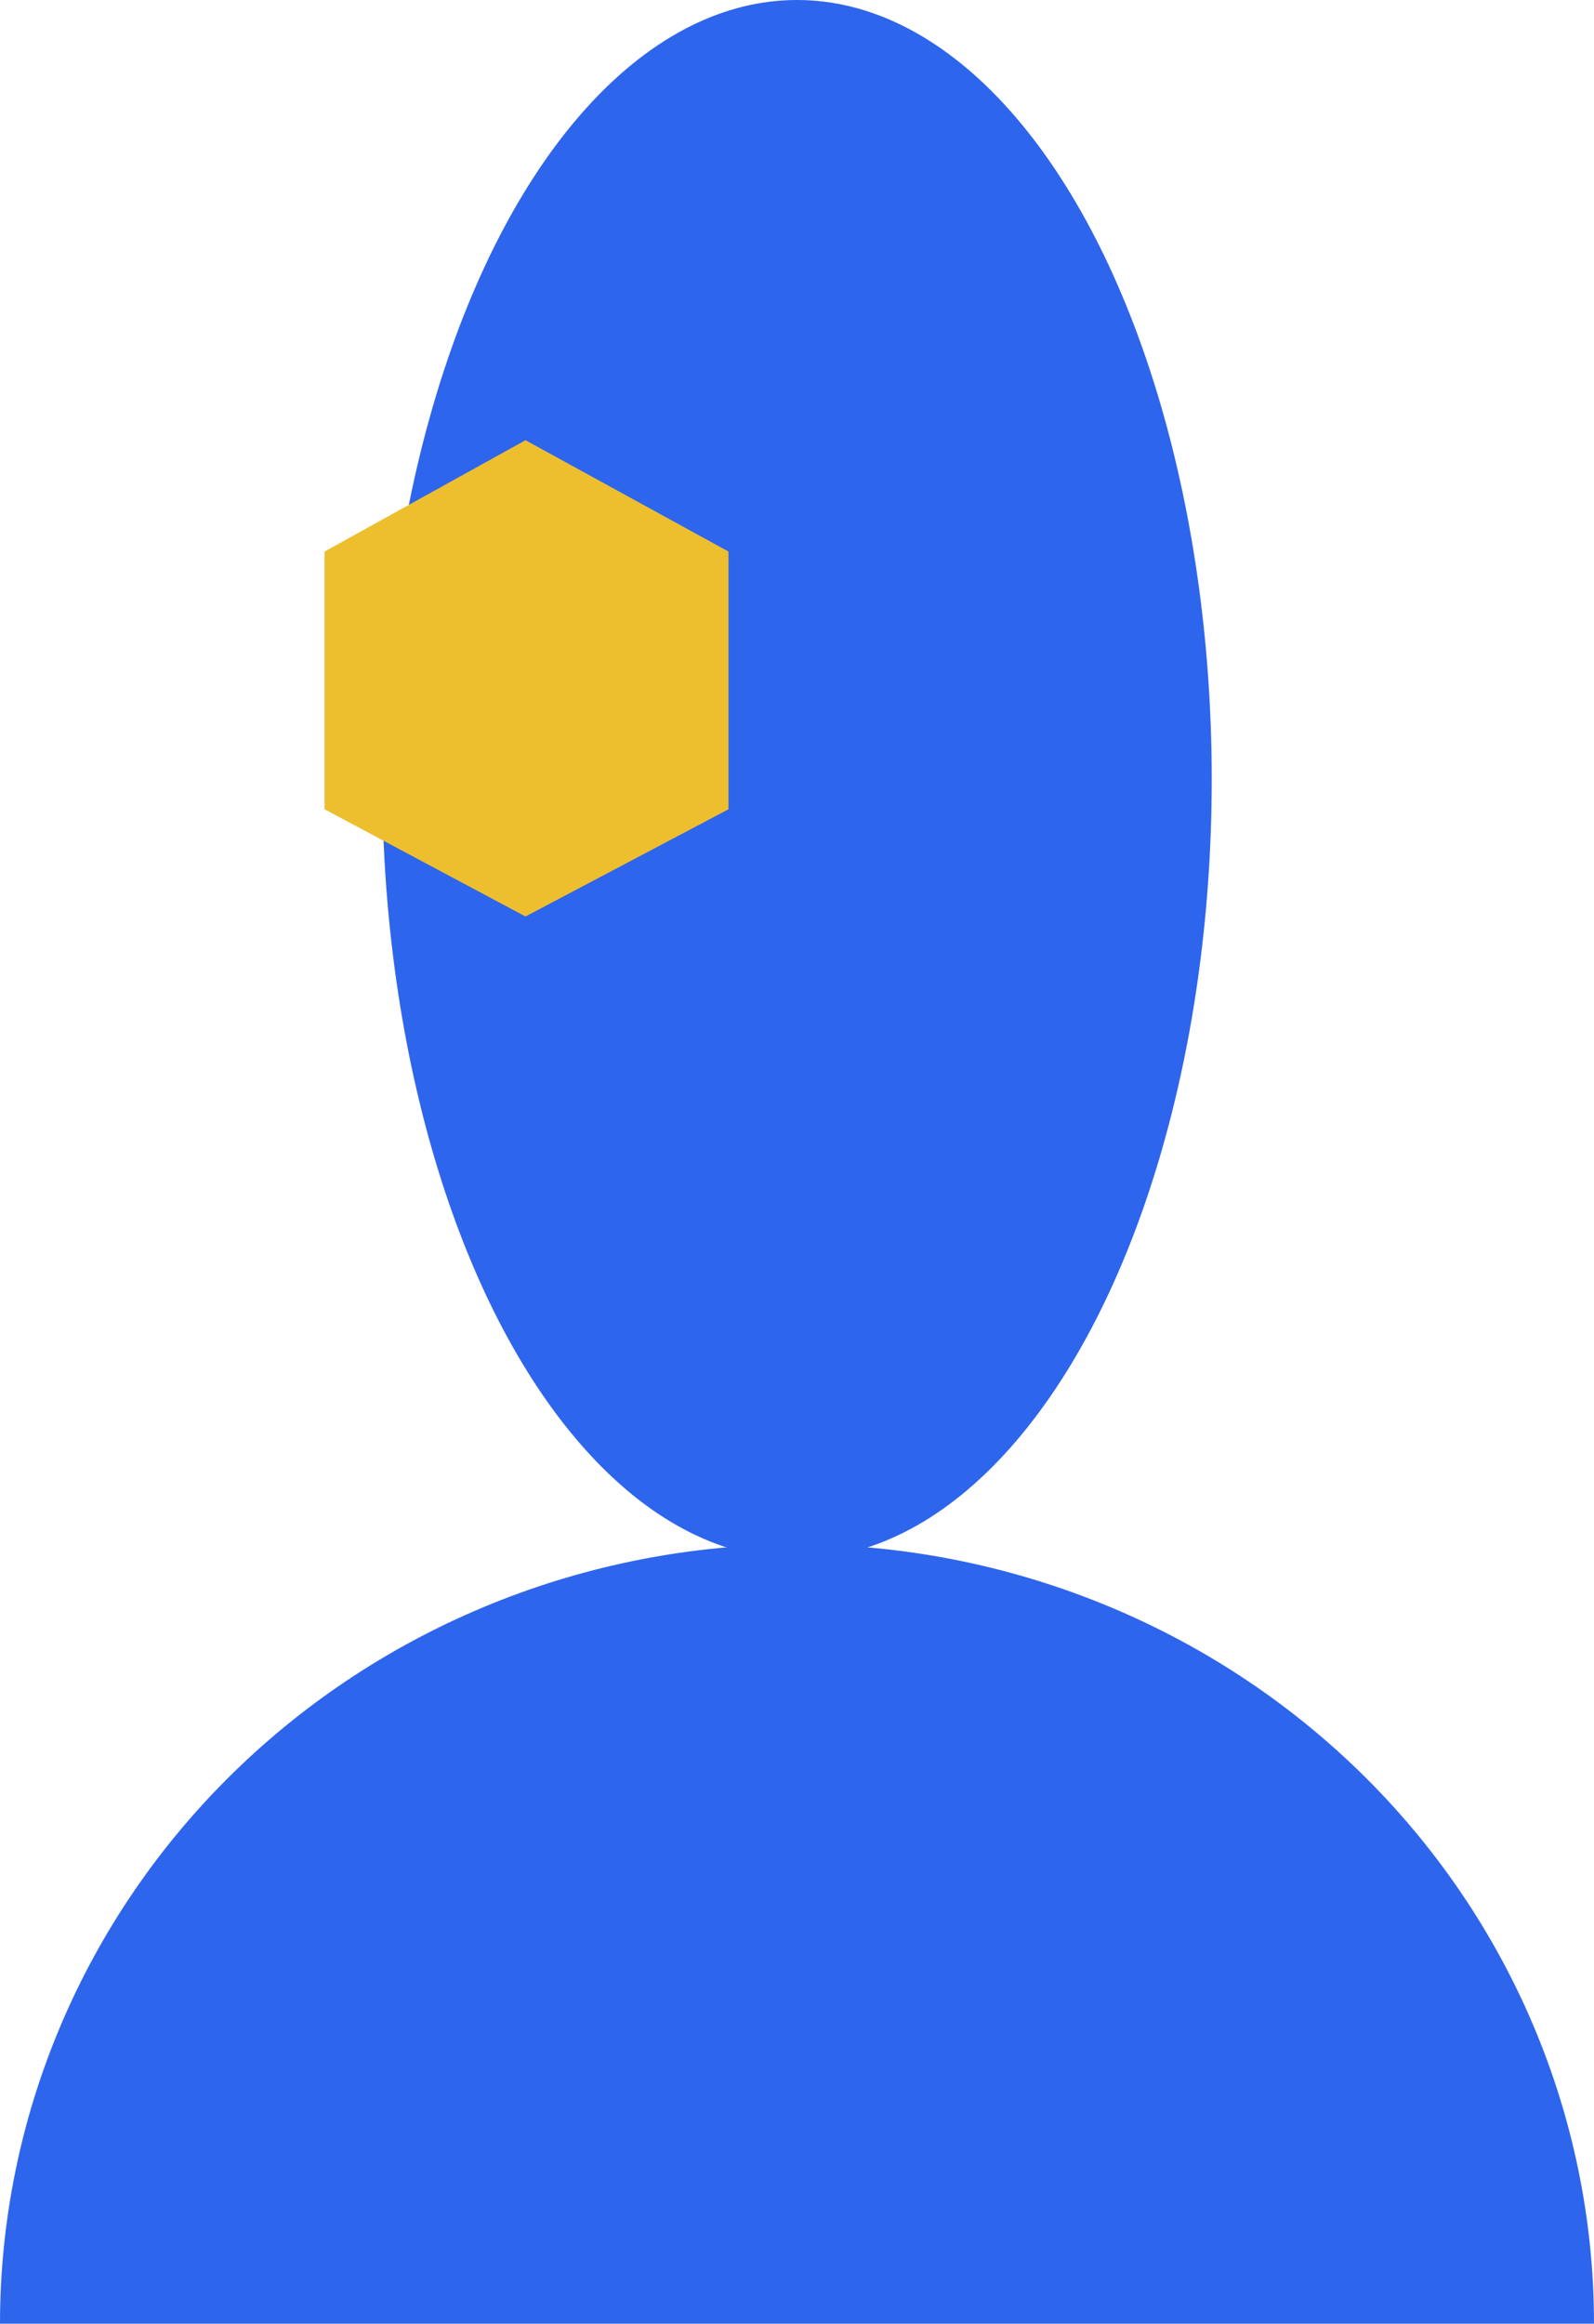 <?xml version="1.0" encoding="UTF-8"?> <svg xmlns="http://www.w3.org/2000/svg" width="221" height="322" viewBox="0 0 221 322" fill="none"> <ellipse cx="110.5" cy="108" rx="57.5" ry="108" fill="#2E65ED"></ellipse> <path d="M221 322C221 293.357 209.358 265.886 188.635 245.632C167.913 225.379 139.806 214 110.5 214C81.194 214 53.087 225.379 32.365 245.632C11.642 265.886 4.42515e-06 293.357 0 322L110.5 322H221Z" fill="#2E65ED"></path> <path d="M45 76.429L72.859 61L101 76.429V112.143L72.859 127L45 112.143V76.429Z" fill="#EDBF2F"></path> </svg> 